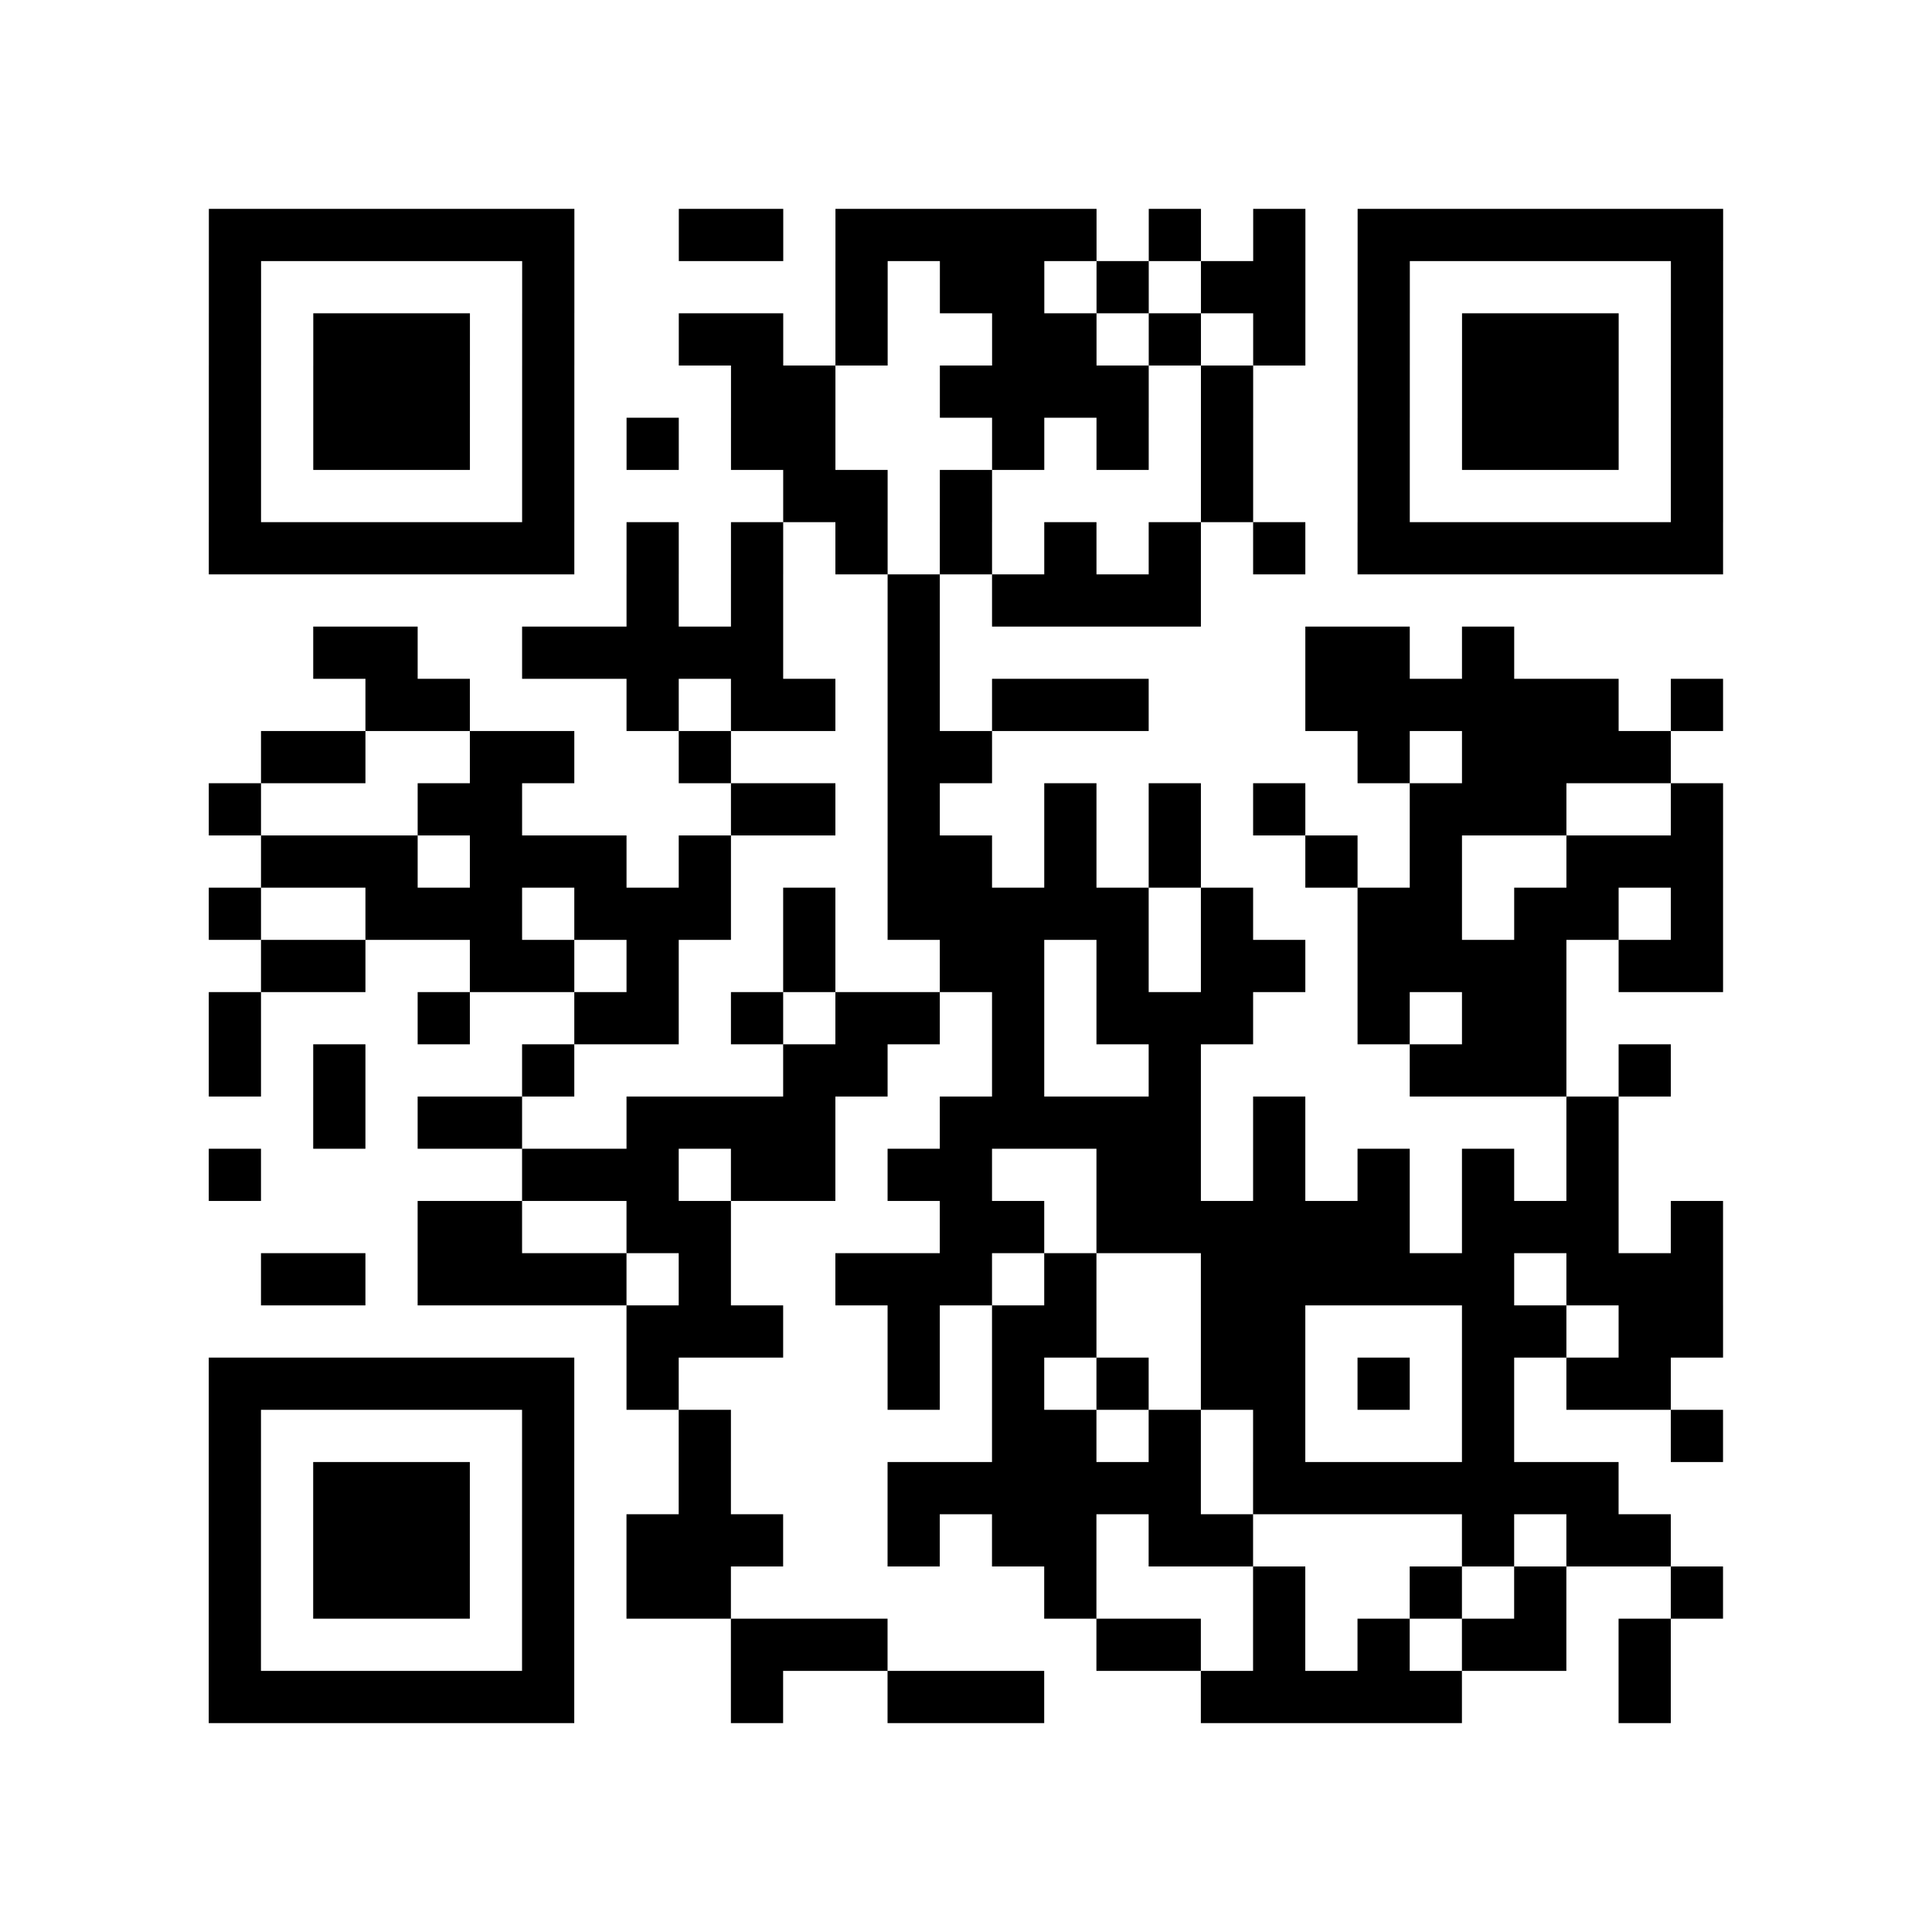 <?xml version="1.0" encoding="UTF-8"?>
<svg xmlns="http://www.w3.org/2000/svg" height="37" width="37" class="pyqrcode"><path stroke="#000" class="pyqrline" d="M4 4.5h7m2 0h2m1 0h5m1 0h1m1 0h1m1 0h7m-29 1h1m5 0h1m5 0h1m1 0h2m1 0h1m1 0h2m1 0h1m5 0h1m-29 1h1m1 0h3m1 0h1m2 0h2m1 0h1m2 0h2m1 0h1m1 0h1m1 0h1m1 0h3m1 0h1m-29 1h1m1 0h3m1 0h1m3 0h2m2 0h4m1 0h1m2 0h1m1 0h3m1 0h1m-29 1h1m1 0h3m1 0h1m1 0h1m1 0h2m3 0h1m1 0h1m1 0h1m2 0h1m1 0h3m1 0h1m-29 1h1m5 0h1m4 0h2m1 0h1m4 0h1m2 0h1m5 0h1m-29 1h7m1 0h1m1 0h1m1 0h1m1 0h1m1 0h1m1 0h1m1 0h1m1 0h7m-21 1h1m1 0h1m2 0h1m1 0h4m-17 1h2m2 0h5m2 0h1m7 0h2m1 0h1m-22 1h2m3 0h1m1 0h2m1 0h1m1 0h3m3 0h6m1 0h1m-28 1h2m2 0h2m2 0h1m3 0h2m7 0h1m1 0h4m-28 1h1m3 0h2m4 0h2m1 0h1m2 0h1m1 0h1m1 0h1m2 0h3m2 0h1m-28 1h3m1 0h3m1 0h1m3 0h2m1 0h1m1 0h1m2 0h1m1 0h1m2 0h3m-29 1h1m2 0h3m1 0h3m1 0h1m1 0h5m1 0h1m2 0h2m1 0h2m1 0h1m-28 1h2m2 0h2m1 0h1m2 0h1m2 0h2m1 0h1m1 0h2m1 0h4m1 0h2m-29 1h1m3 0h1m2 0h2m1 0h1m1 0h2m1 0h1m1 0h3m2 0h1m1 0h2m-26 1h1m1 0h1m3 0h1m4 0h2m2 0h1m2 0h1m4 0h3m1 0h1m-26 1h1m1 0h2m2 0h4m2 0h5m1 0h1m5 0h1m-27 1h1m5 0h3m1 0h2m1 0h2m2 0h2m1 0h1m1 0h1m1 0h1m1 0h1m-23 1h2m2 0h2m4 0h2m1 0h6m1 0h3m1 0h1m-28 1h2m1 0h4m1 0h1m2 0h3m1 0h1m2 0h6m1 0h3m-21 1h3m2 0h1m1 0h2m2 0h2m3 0h2m1 0h2m-29 1h7m1 0h1m4 0h1m1 0h1m1 0h1m1 0h2m1 0h1m1 0h1m1 0h2m-28 1h1m5 0h1m2 0h1m5 0h2m1 0h1m1 0h1m3 0h1m3 0h1m-29 1h1m1 0h3m1 0h1m2 0h1m3 0h6m1 0h7m-27 1h1m1 0h3m1 0h1m1 0h3m2 0h1m1 0h2m1 0h2m4 0h1m1 0h2m-28 1h1m1 0h3m1 0h1m1 0h2m6 0h1m3 0h1m2 0h1m1 0h1m2 0h1m-29 1h1m5 0h1m3 0h3m4 0h2m1 0h1m1 0h1m1 0h2m1 0h1m-28 1h7m3 0h1m2 0h3m3 0h5m3 0h1"/></svg>
